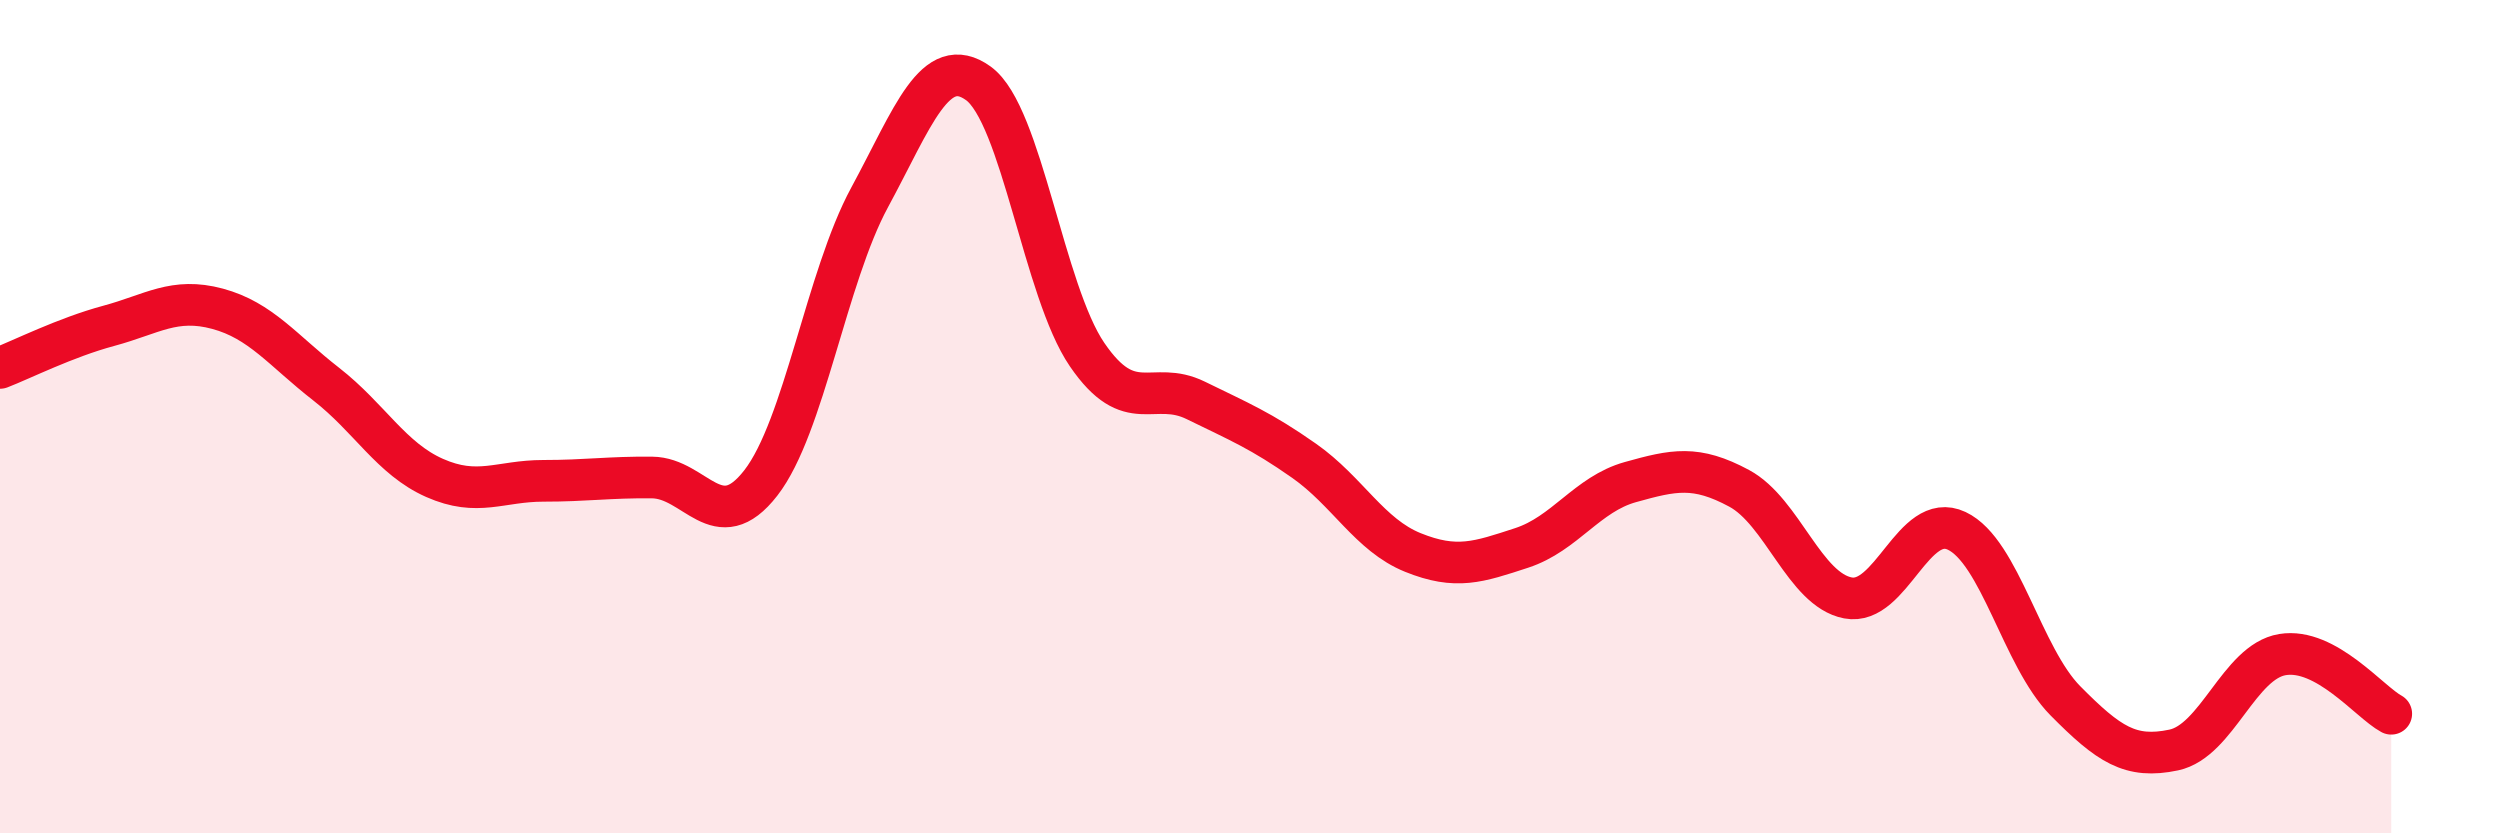 
    <svg width="60" height="20" viewBox="0 0 60 20" xmlns="http://www.w3.org/2000/svg">
      <path
        d="M 0,8.83 C 0.52,8.63 1.57,8.1 2.61,7.82 C 3.65,7.54 4.18,7.13 5.22,7.41 C 6.26,7.69 6.79,8.41 7.83,9.22 C 8.87,10.03 9.39,11.01 10.43,11.47 C 11.47,11.93 12,11.54 13.04,11.54 C 14.08,11.54 14.61,11.45 15.65,11.46 C 16.69,11.47 17.22,12.93 18.26,11.59 C 19.3,10.25 19.83,6.66 20.87,4.74 C 21.91,2.82 22.44,1.25 23.48,2 C 24.52,2.75 25.05,6.99 26.09,8.51 C 27.13,10.03 27.66,9.1 28.7,9.61 C 29.74,10.12 30.26,10.33 31.3,11.06 C 32.34,11.79 32.87,12.84 33.91,13.26 C 34.95,13.68 35.48,13.49 36.52,13.15 C 37.56,12.81 38.09,11.86 39.13,11.57 C 40.17,11.28 40.7,11.16 41.74,11.72 C 42.78,12.28 43.31,14.15 44.35,14.35 C 45.39,14.55 45.92,12.25 46.96,12.74 C 48,13.23 48.53,15.77 49.57,16.82 C 50.61,17.87 51.13,18.22 52.17,18 C 53.21,17.78 53.74,15.88 54.78,15.71 C 55.82,15.54 56.87,16.85 57.39,17.13L57.39 20L0 20Z"
        fill="#EB0A25"
        opacity="0.1"
        stroke-linecap="round"
        stroke-linejoin="round"
      />
      <path
        d="M 0,8.83 C 0.52,8.63 1.57,8.1 2.61,7.82 C 3.65,7.54 4.18,7.13 5.22,7.41 C 6.26,7.69 6.79,8.41 7.83,9.22 C 8.87,10.03 9.39,11.01 10.43,11.47 C 11.47,11.93 12,11.54 13.04,11.54 C 14.08,11.54 14.61,11.45 15.65,11.46 C 16.69,11.47 17.22,12.93 18.26,11.59 C 19.3,10.25 19.83,6.66 20.87,4.74 C 21.91,2.82 22.44,1.25 23.48,2 C 24.52,2.75 25.05,6.99 26.09,8.51 C 27.13,10.03 27.66,9.1 28.7,9.61 C 29.74,10.12 30.26,10.33 31.3,11.06 C 32.34,11.79 32.87,12.84 33.91,13.26 C 34.95,13.68 35.48,13.49 36.52,13.15 C 37.56,12.81 38.09,11.86 39.13,11.57 C 40.17,11.28 40.7,11.16 41.74,11.72 C 42.78,12.28 43.31,14.15 44.35,14.35 C 45.39,14.55 45.92,12.25 46.96,12.74 C 48,13.23 48.53,15.77 49.57,16.82 C 50.61,17.87 51.13,18.22 52.17,18 C 53.21,17.78 53.74,15.88 54.78,15.71 C 55.82,15.54 56.87,16.85 57.39,17.13"
        stroke="#EB0A25"
        stroke-width="1"
        fill="none"
        stroke-linecap="round"
        stroke-linejoin="round"
      />
    </svg>
  